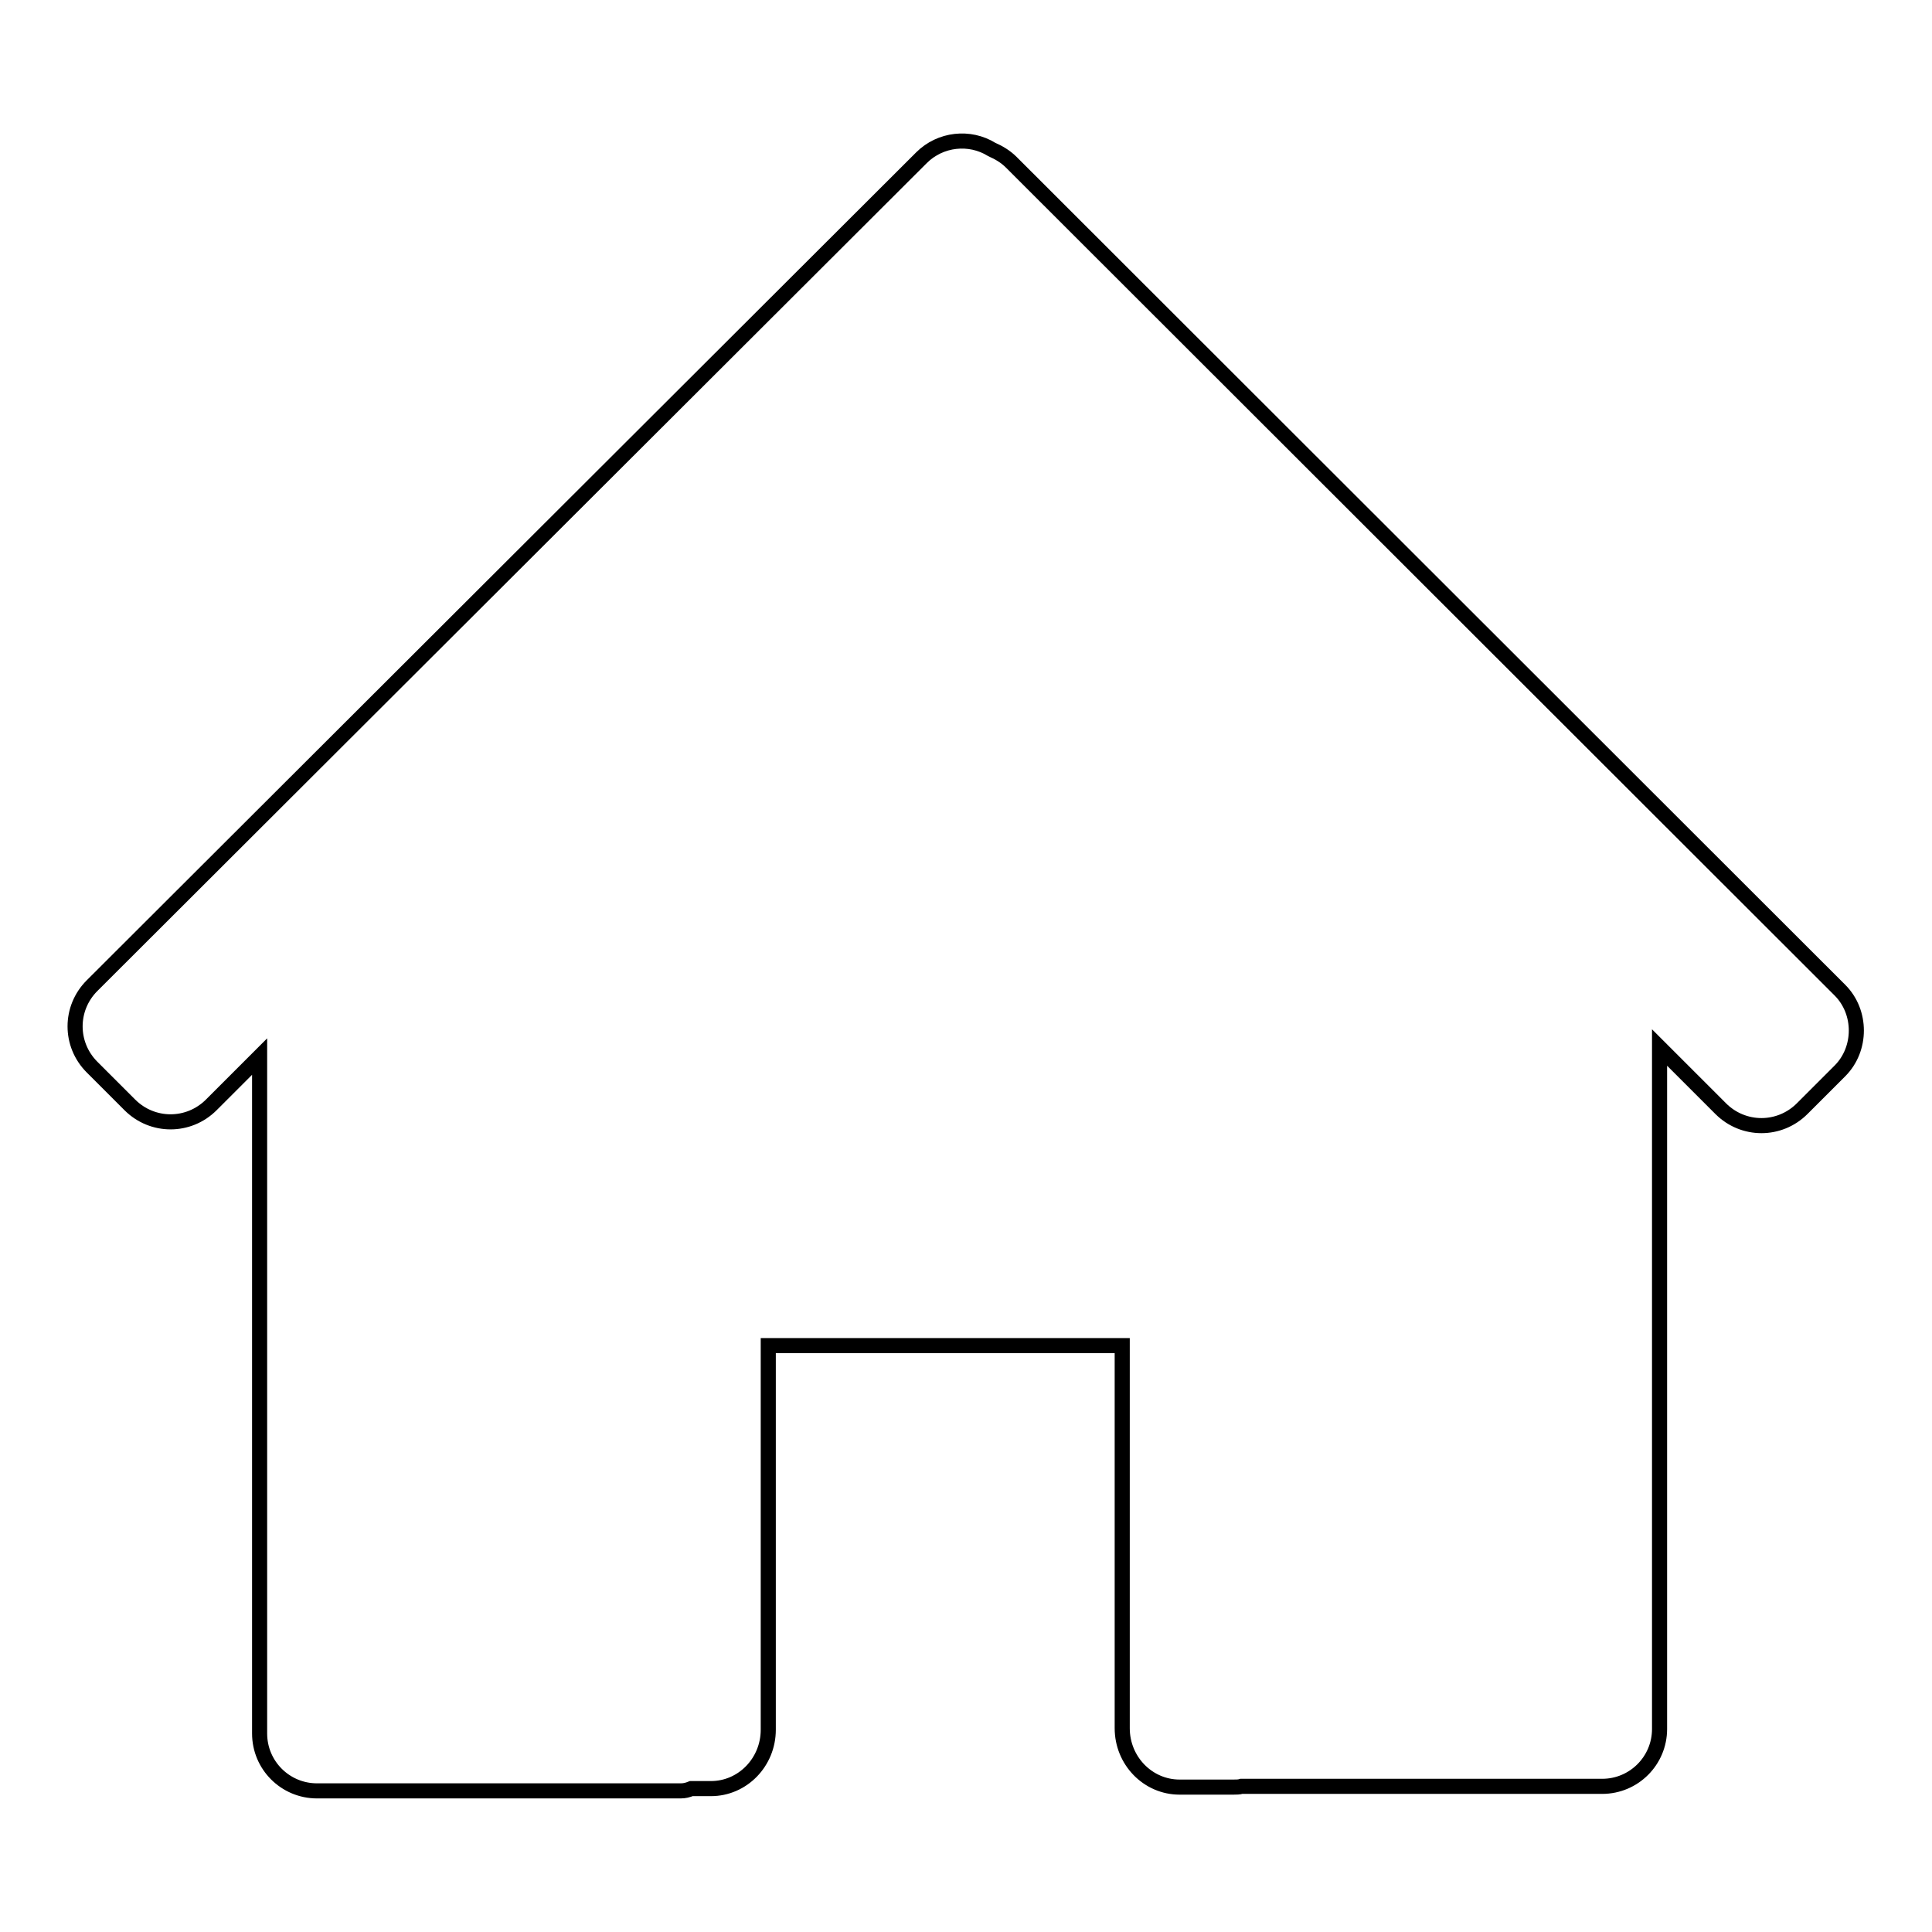 <?xml version="1.0" encoding="utf-8"?>
<!-- Svg Vector Icons : http://www.onlinewebfonts.com/icon -->
<!DOCTYPE svg PUBLIC "-//W3C//DTD SVG 1.1//EN" "http://www.w3.org/Graphics/SVG/1.1/DTD/svg11.dtd">
<svg version="1.1" xmlns="http://www.w3.org/2000/svg" xmlns:xlink="http://www.w3.org/1999/xlink" x="0px" y="0px" viewBox="0 0 256 256" enable-background="new 0 0 256 256" xml:space="preserve">
<g> <path stroke-width="2" fill-opacity="0" stroke="#000000"  d="M243.8,131.2L134,21.5c-0.8-0.8-1.7-1.3-2.6-1.7c-2.9-1.8-6.8-1.4-9.3,1.1L12.2,130.6c-3,3-3,7.8,0,10.8 l5,5c3,3,7.8,3,10.8,0l6.4-6.4v89.7c0,4.2,3.4,7.6,7.6,7.6h2.1h5h41.1c0.5,0,0.9-0.1,1.4-0.3h2.6c4.2,0,7.6-3.5,7.6-7.8v-50.9h46.9 V229c0,4.3,3.4,7.8,7.6,7.8h7.1c0.4,0,0.8,0,1.1-0.1h39.9c0.3,0,0.5,0,0.8,0h7.1c4.2,0,7.6-3.4,7.6-7.6v-90.3l8.1,8.1 c3,3,7.8,3,10.8,0l5-5C246.7,139,246.7,134.1,243.8,131.2z"/></g>
</svg>